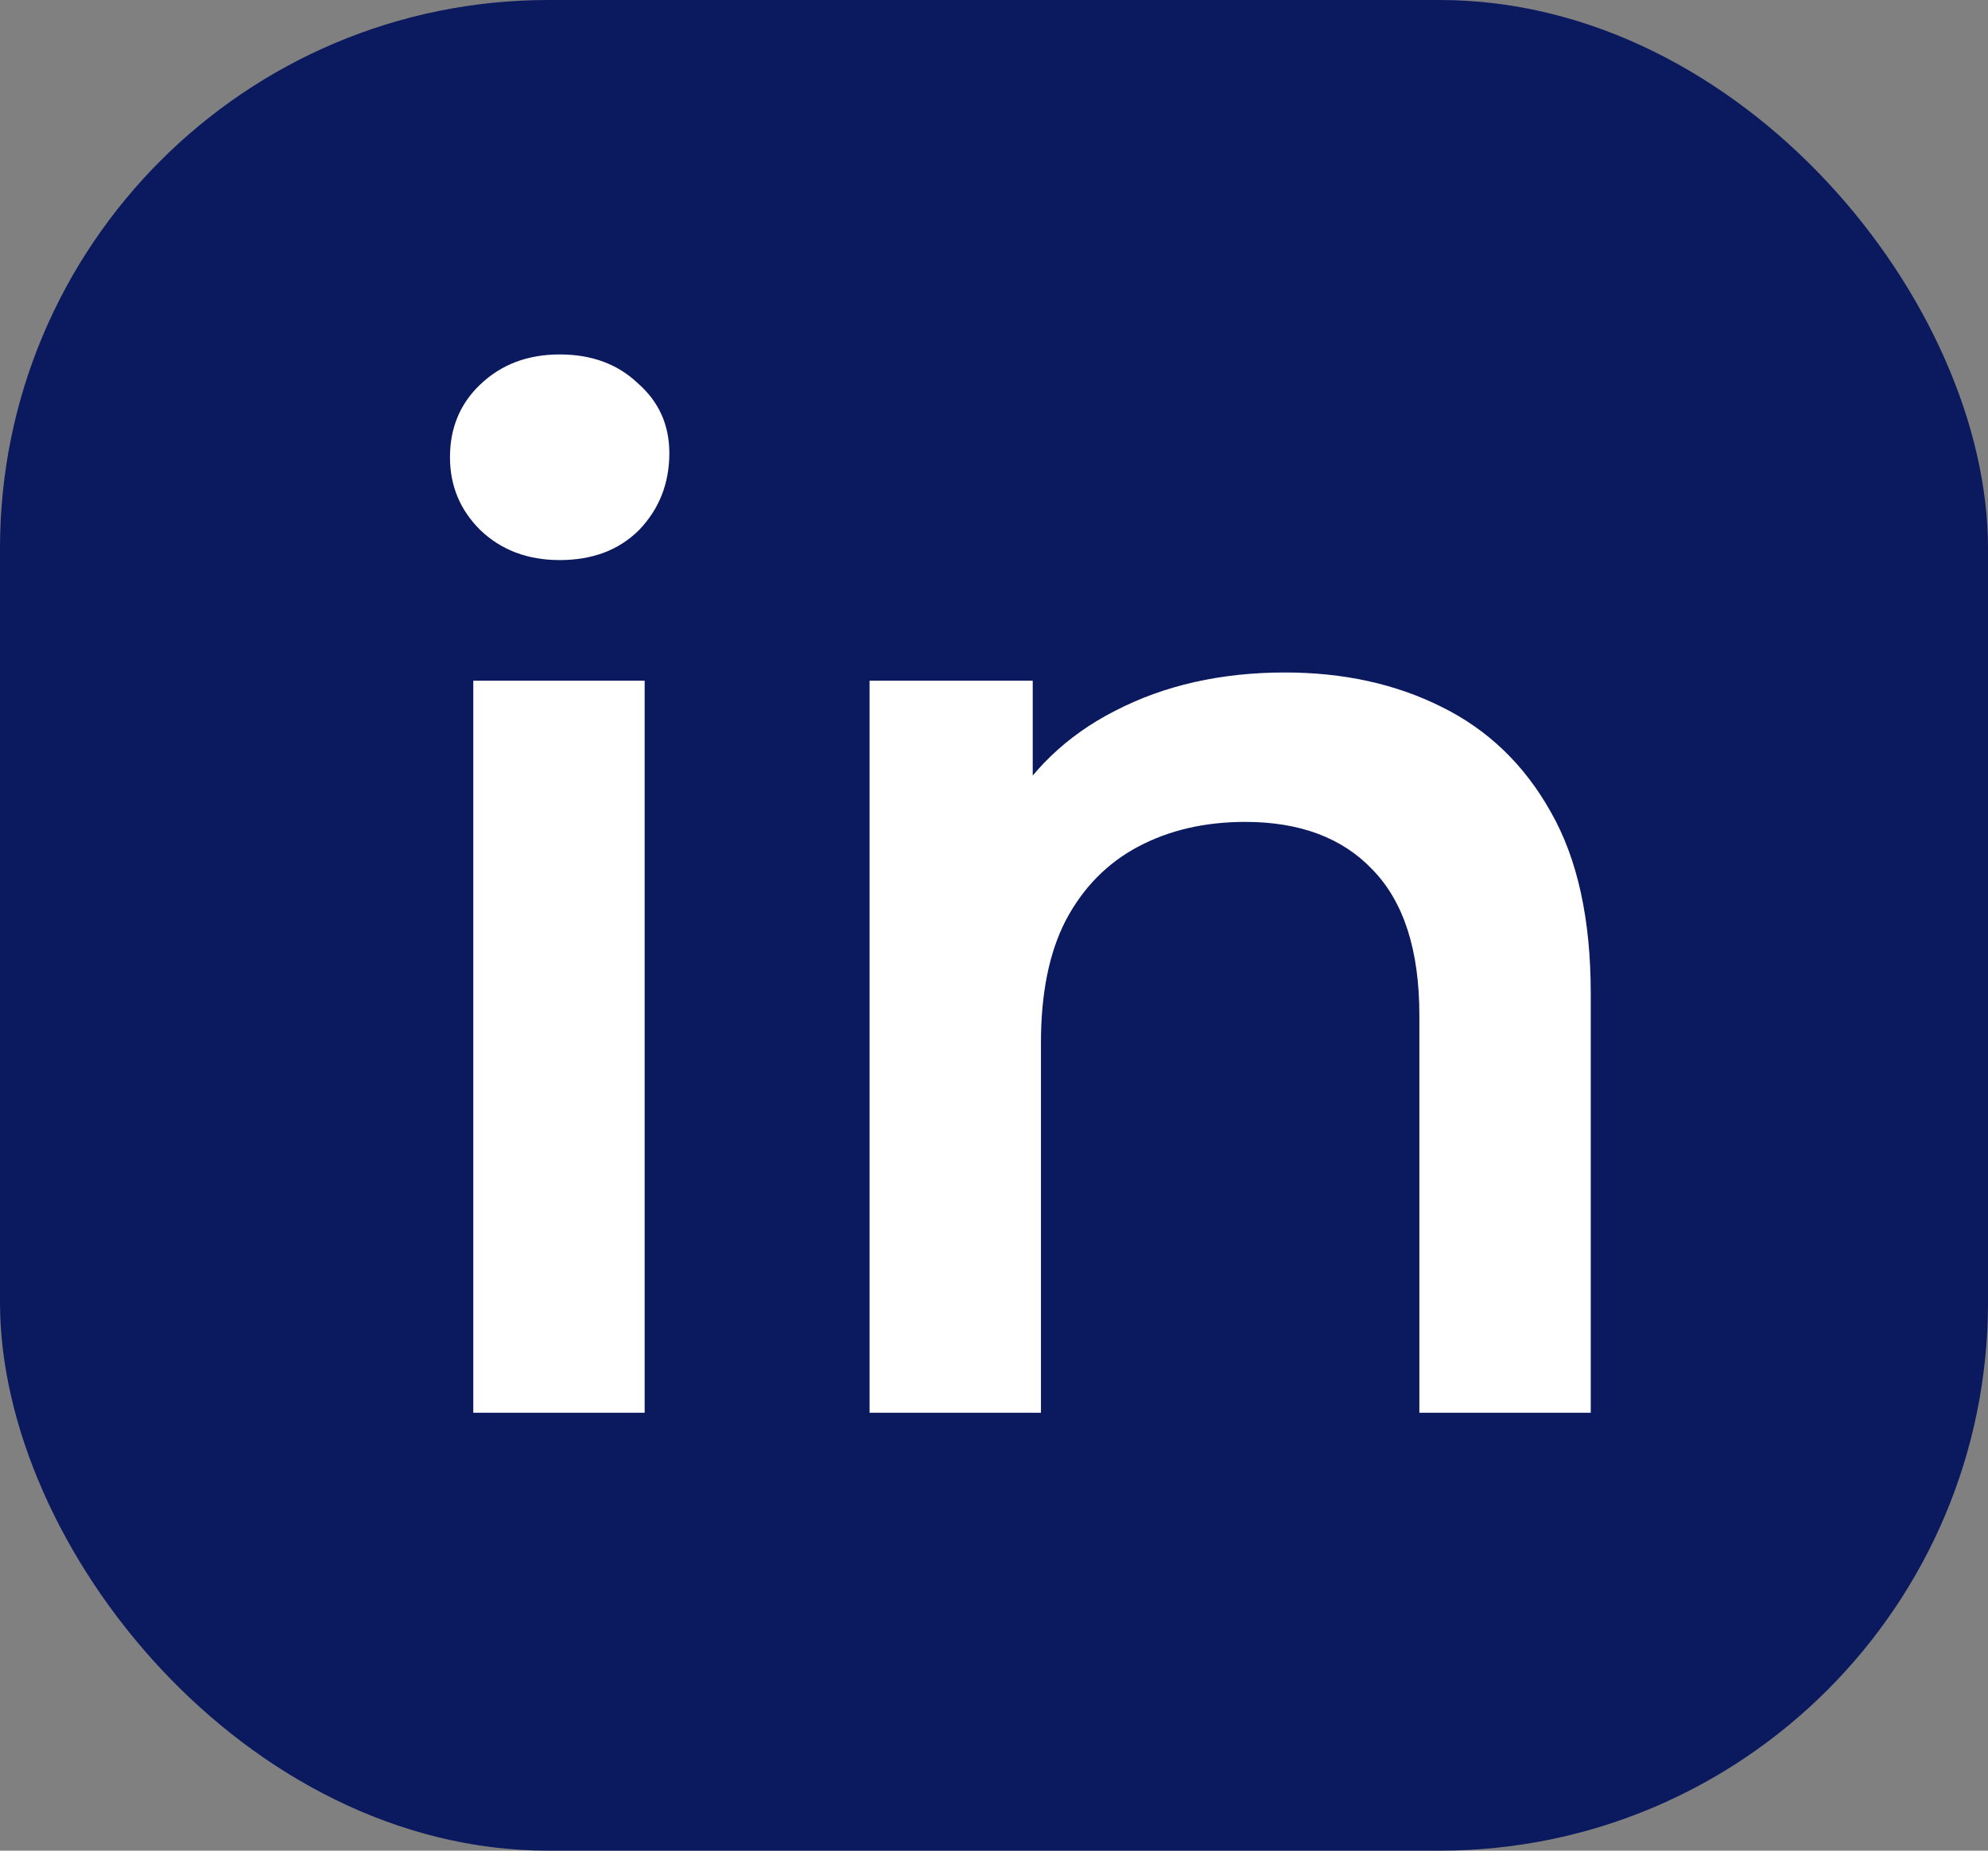 <svg width="29" height="27" viewBox="0 0 29 27" fill="none" xmlns="http://www.w3.org/2000/svg">
  <rect x="0" y="0" width="29" height="27" fill="#808080" stroke="none"/>
  <rect width="29" height="27" rx="8" fill="#0B195F" />
  <path
    d="M6.904 20.611V9.931H9.404V20.611H6.904ZM8.164 8.171C7.697 8.171 7.31 8.025 7.004 7.731C6.71 7.438 6.564 7.085 6.564 6.671C6.564 6.245 6.71 5.891 7.004 5.611C7.31 5.318 7.697 5.171 8.164 5.171C8.63 5.171 9.01 5.311 9.304 5.591C9.61 5.858 9.764 6.198 9.764 6.611C9.764 7.051 9.617 7.425 9.324 7.731C9.03 8.025 8.644 8.171 8.164 8.171ZM18.745 9.811C19.598 9.811 20.358 9.978 21.025 10.311C21.705 10.645 22.238 11.158 22.625 11.851C23.012 12.531 23.205 13.411 23.205 14.491V20.611H20.705V14.811C20.705 13.865 20.478 13.158 20.025 12.691C19.585 12.225 18.965 11.991 18.165 11.991C17.578 11.991 17.058 12.111 16.605 12.351C16.152 12.591 15.798 12.951 15.545 13.431C15.305 13.898 15.185 14.491 15.185 15.211V20.611H12.685V9.931H15.065V12.811L14.645 11.931C15.018 11.251 15.558 10.731 16.265 10.371C16.985 9.998 17.812 9.811 18.745 9.811Z"
    fill="white" />
</svg>
  